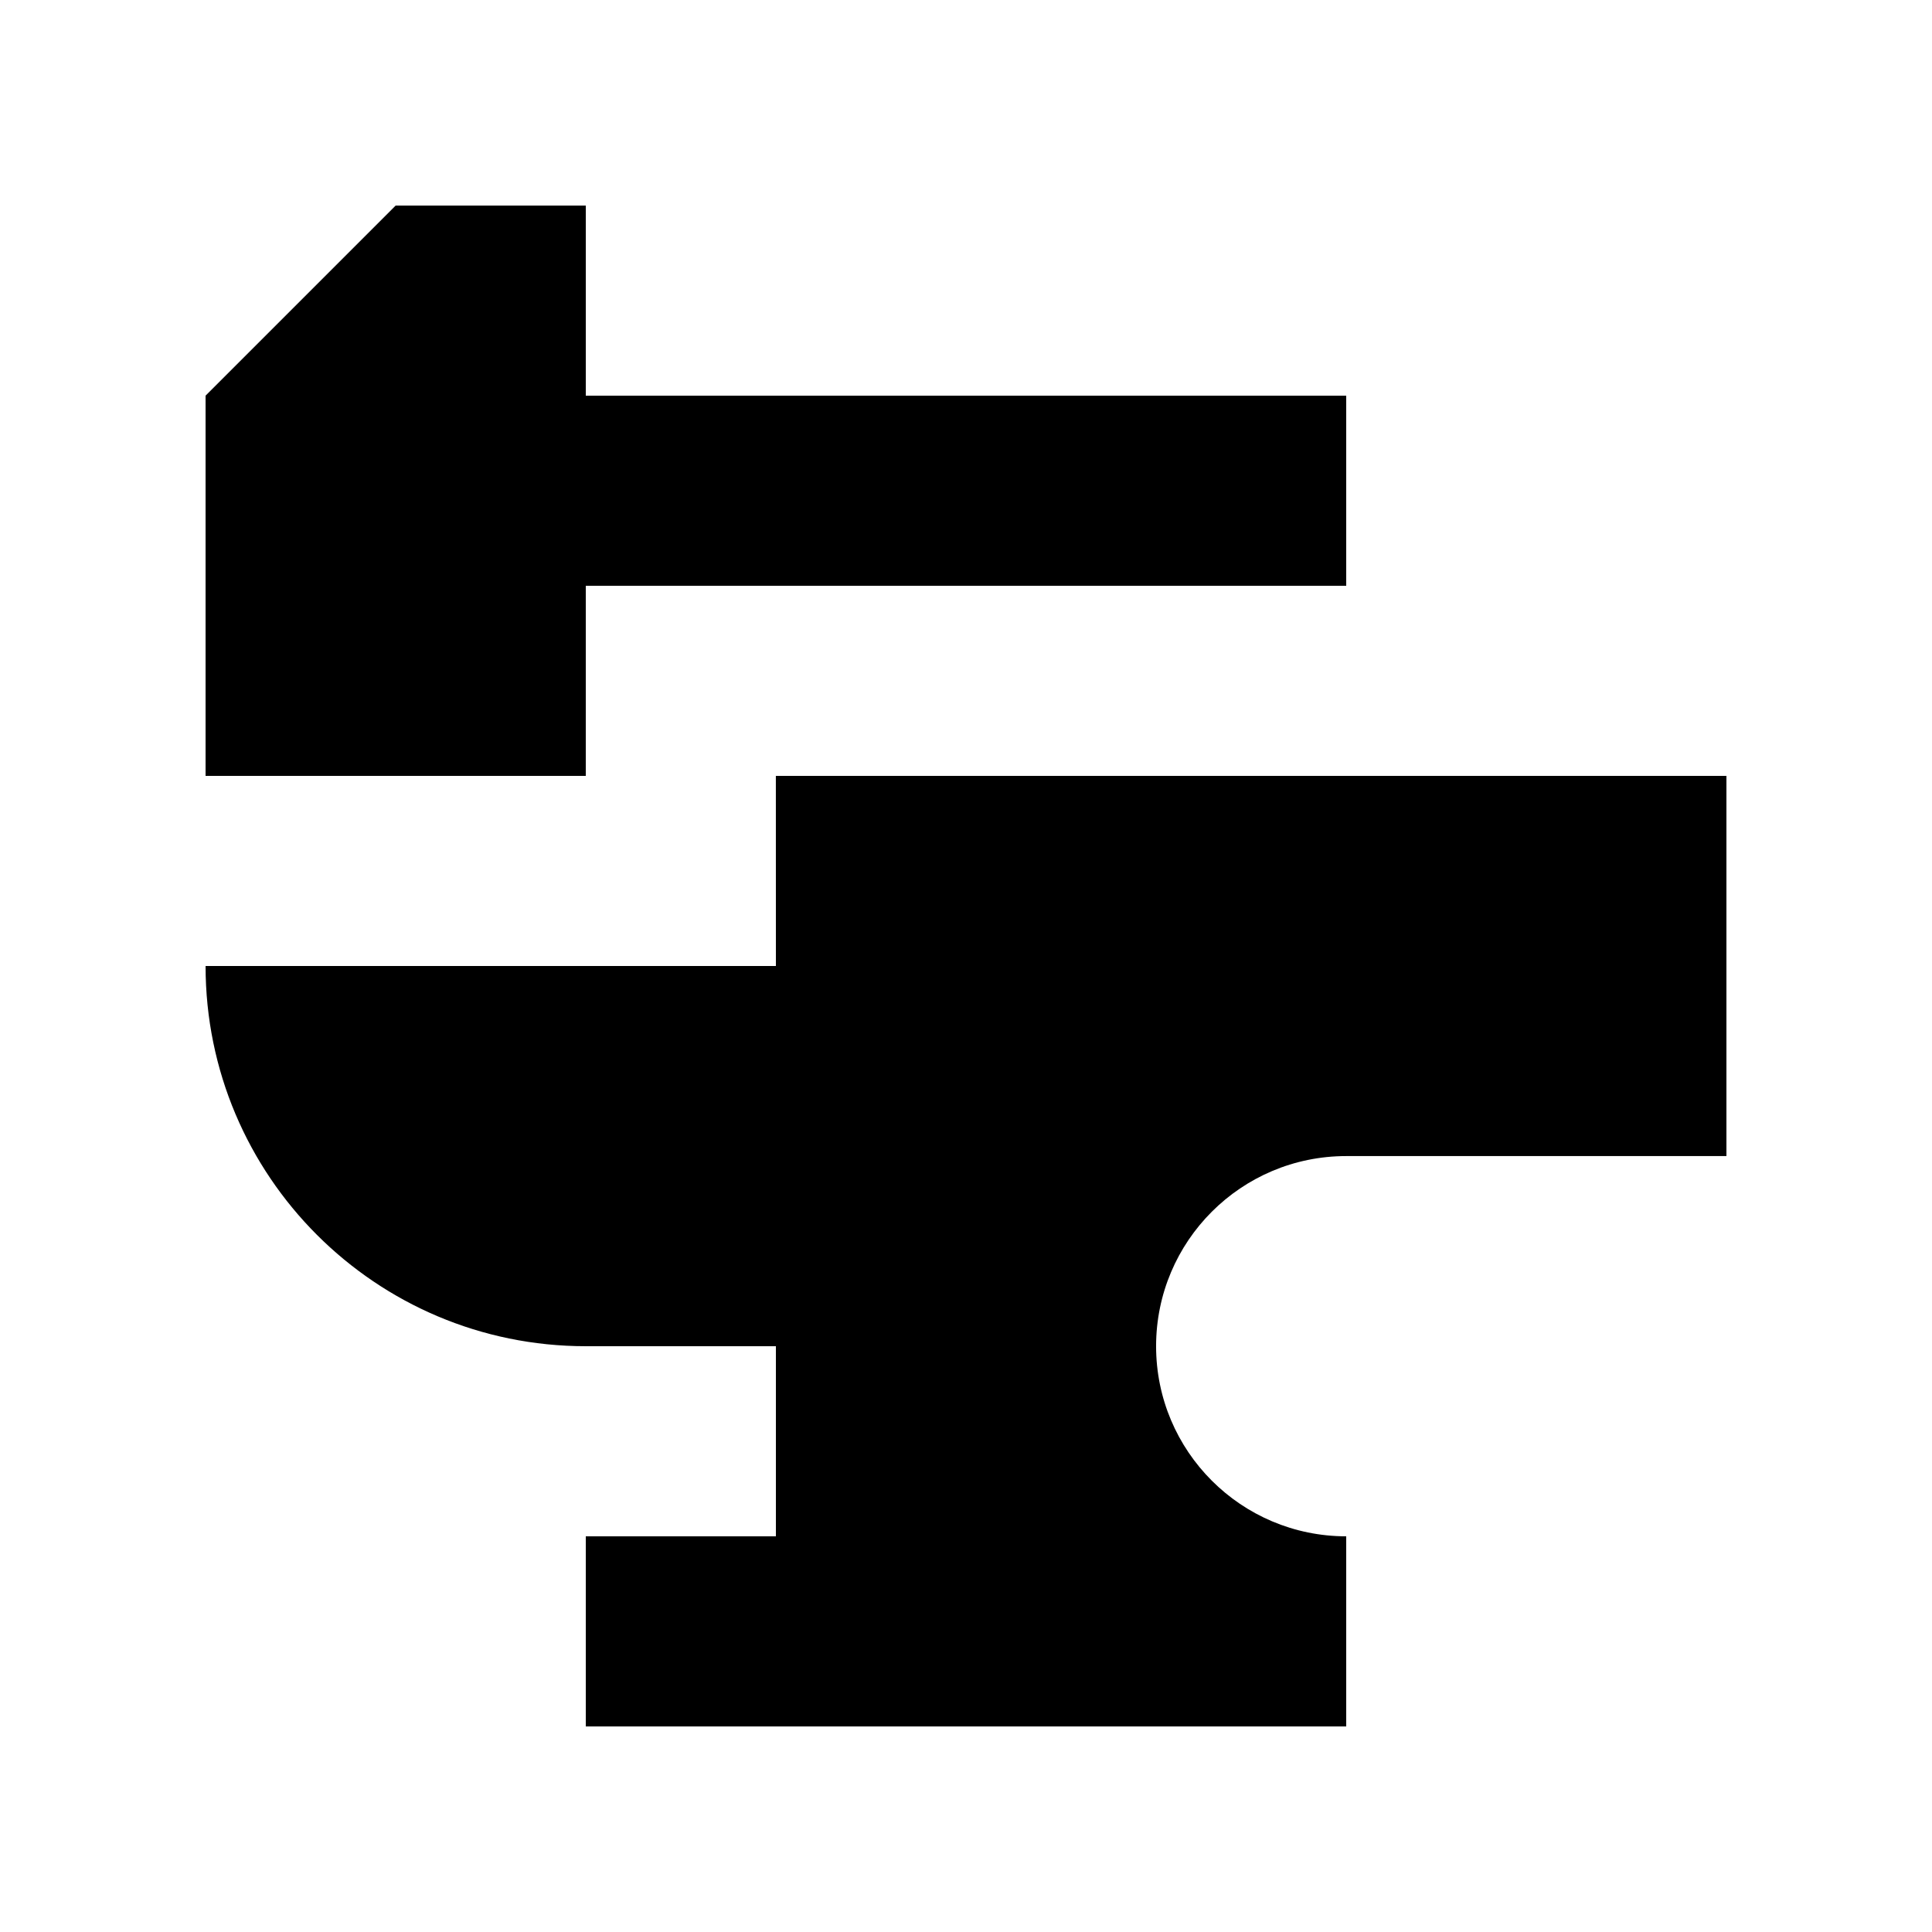 <?xml version="1.0" encoding="UTF-8"?>
<!-- Uploaded to: ICON Repo, www.svgrepo.com, Generator: ICON Repo Mixer Tools -->
<svg fill="#000000" width="800px" height="800px" version="1.1" viewBox="144 144 512 512" xmlns="http://www.w3.org/2000/svg">
 <g>
  <path d="m299.24 299.24h201.52v-50.383h-201.52v-50.379h-50.383l-50.379 50.379v100.76h100.76z"/>
  <path d="m349.62 400h-151.14c0 55.652 45.109 100.76 100.76 100.76h50.383v50.383l-50.383-0.004v50.383h201.52v-50.383c-27.824 0-50.383-22.555-50.383-50.383 0-27.824 22.555-50.383 50.383-50.383h100.76v-100.76h-251.91z"/>
 </g>
</svg>
